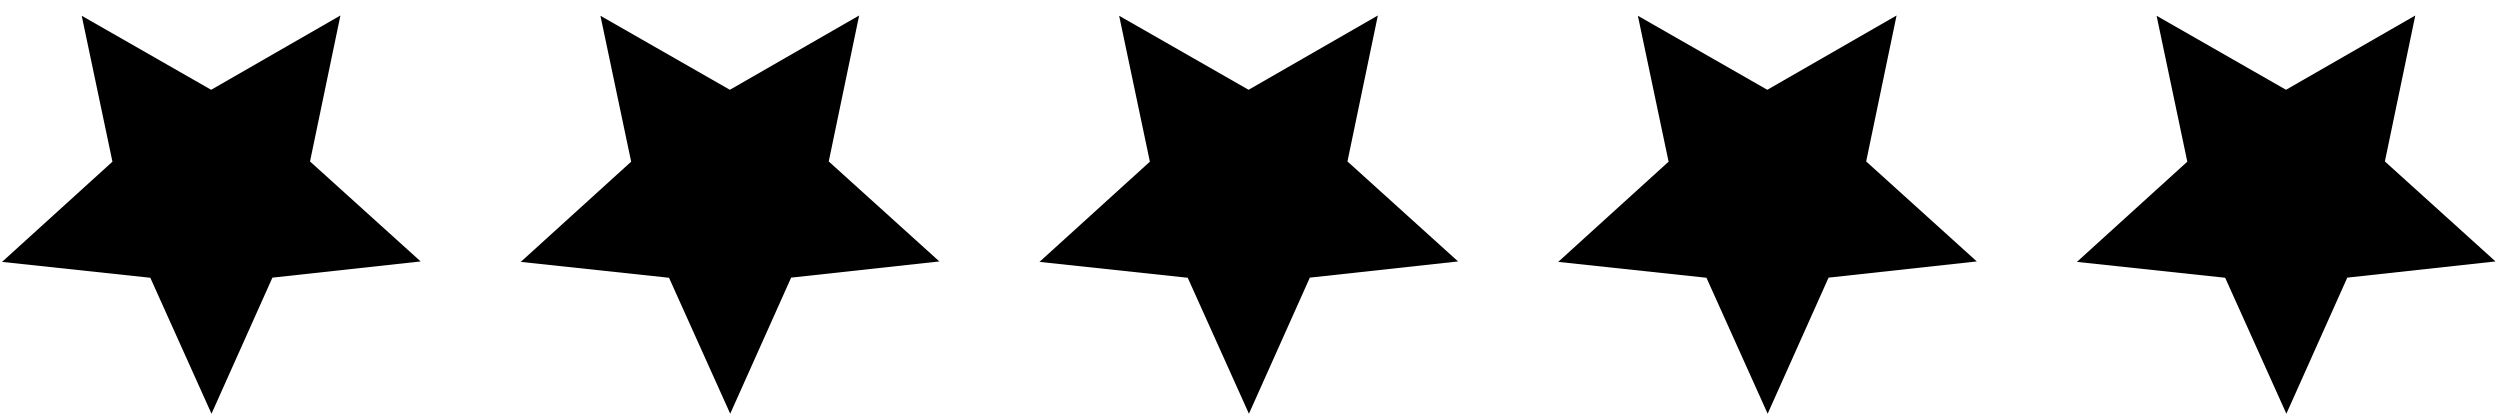 <svg xmlns="http://www.w3.org/2000/svg" width="284" height="47" viewBox="0 0 284 47" fill="none"><path d="M9.283 1.791L23.987 10.2L38.672 1.759L35.218 18.341L47.785 29.699L30.946 31.539L24.027 47L17.075 31.554L0.232 29.751L12.774 18.366L9.283 1.791Z" fill="black"></path><path d="M68.209 1.791L82.913 10.2L97.599 1.759L94.145 18.341L106.711 29.699L89.872 31.539L82.953 47L76.001 31.554L59.158 29.751L71.7 18.366L68.209 1.791Z" fill="black"></path><path d="M127.135 1.791L141.839 10.2L156.525 1.759L153.071 18.341L165.637 29.699L148.798 31.539L141.879 47L134.927 31.554L118.084 29.751L130.626 18.366L127.135 1.791Z" fill="black"></path><path d="M186.062 1.791L200.765 10.2L215.451 1.759L211.997 18.341L224.563 29.699L207.725 31.539L200.806 47L193.853 31.554L177.01 29.751L189.552 18.366L186.062 1.791Z" fill="black"></path><path d="M244.988 1.791L259.691 10.2L274.377 1.759L270.923 18.341L283.489 29.699L266.651 31.539L259.732 47L252.779 31.554L235.936 29.751L248.478 18.366L244.988 1.791Z" fill="black"></path></svg>